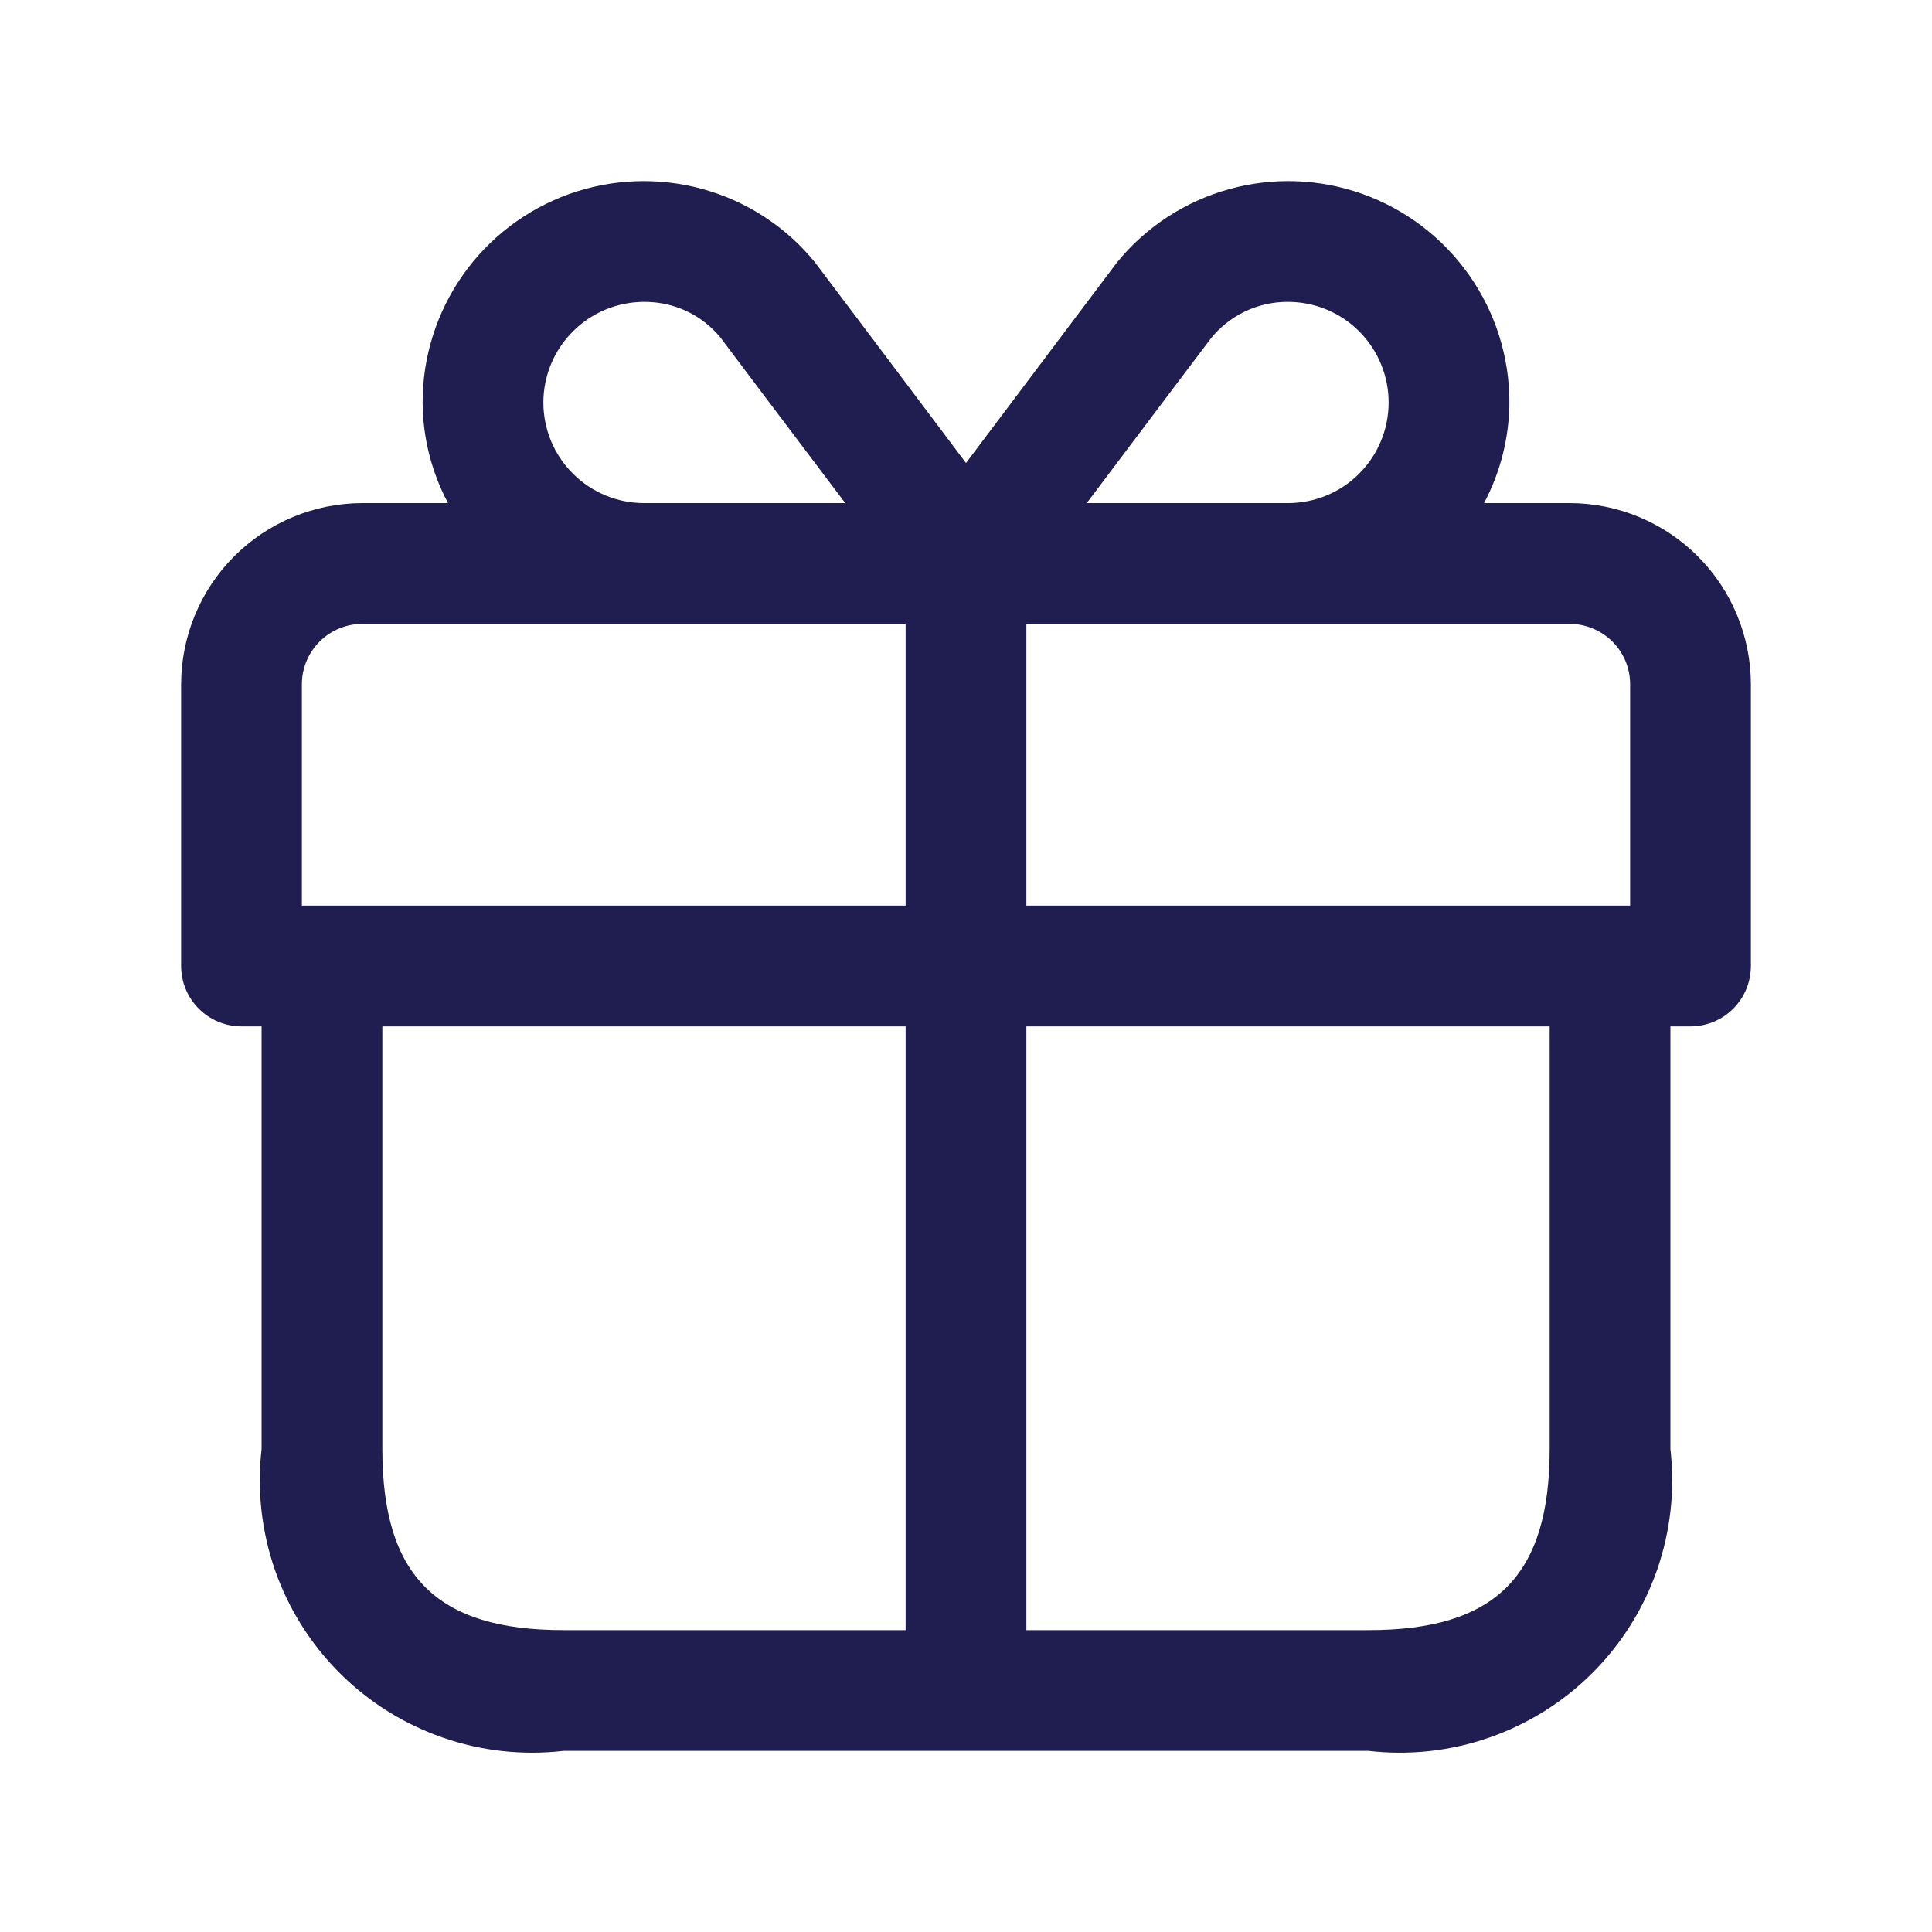 <svg xmlns="http://www.w3.org/2000/svg" fill="none" viewBox="0 0 20 20" height="20" width="20">
<path fill="#201E50" d="M16.25 5.208H15.363C15.533 4.887 15.623 4.53 15.625 4.167C15.626 3.694 15.48 3.233 15.207 2.846C14.935 2.46 14.55 2.167 14.105 2.008C13.659 1.849 13.176 1.832 12.721 1.959C12.265 2.086 11.86 2.351 11.562 2.718C11.539 2.75 10.602 3.992 10 4.793C9.397 3.991 8.459 2.744 8.432 2.71C8.133 2.345 7.728 2.082 7.273 1.957C6.818 1.832 6.335 1.85 5.891 2.009C5.446 2.169 5.062 2.462 4.791 2.848C4.52 3.234 4.374 3.695 4.375 4.167C4.377 4.53 4.467 4.887 4.638 5.208H3.75C3.253 5.209 2.776 5.407 2.425 5.758C2.073 6.11 1.876 6.586 1.875 7.083V10C1.875 10.166 1.941 10.325 2.058 10.442C2.175 10.559 2.334 10.625 2.5 10.625H2.708V15C2.659 15.422 2.707 15.85 2.846 16.252C2.986 16.653 3.215 17.018 3.515 17.318C3.816 17.619 4.18 17.847 4.582 17.987C4.983 18.127 5.411 18.174 5.833 18.125H14.167C14.589 18.174 15.017 18.127 15.418 17.987C15.819 17.847 16.184 17.619 16.485 17.318C16.785 17.018 17.014 16.653 17.154 16.252C17.293 15.85 17.341 15.422 17.292 15V10.625H17.5C17.666 10.625 17.825 10.559 17.942 10.442C18.059 10.325 18.125 10.166 18.125 10V7.083C18.124 6.586 17.927 6.11 17.575 5.758C17.224 5.407 16.747 5.209 16.25 5.208ZM16.875 7.083V9.375H10.625V6.458H16.25C16.416 6.459 16.575 6.525 16.692 6.642C16.809 6.759 16.875 6.918 16.875 7.083ZM12.533 3.506C12.629 3.386 12.751 3.29 12.889 3.224C13.028 3.158 13.18 3.124 13.333 3.125C13.61 3.125 13.875 3.235 14.07 3.43C14.265 3.626 14.375 3.89 14.375 4.167C14.375 4.443 14.265 4.708 14.07 4.903C13.875 5.099 13.61 5.208 13.333 5.208H11.25C11.814 4.46 12.493 3.557 12.533 3.506ZM5.625 4.167C5.625 3.891 5.735 3.626 5.931 3.431C6.126 3.235 6.391 3.126 6.667 3.125C6.817 3.124 6.967 3.156 7.103 3.219C7.24 3.283 7.361 3.376 7.457 3.493C7.5 3.552 8.184 4.458 8.75 5.208H6.667C6.391 5.208 6.126 5.098 5.931 4.903C5.735 4.708 5.625 4.443 5.625 4.167ZM3.125 7.083C3.125 6.918 3.191 6.759 3.308 6.642C3.425 6.525 3.584 6.459 3.75 6.458H9.375V9.375H3.125V7.083ZM3.958 15V10.625H9.375V16.875H5.833C4.519 16.875 3.958 16.314 3.958 15ZM16.042 15C16.042 16.314 15.481 16.875 14.167 16.875H10.625V10.625H16.042V15Z"></path>
</svg>
